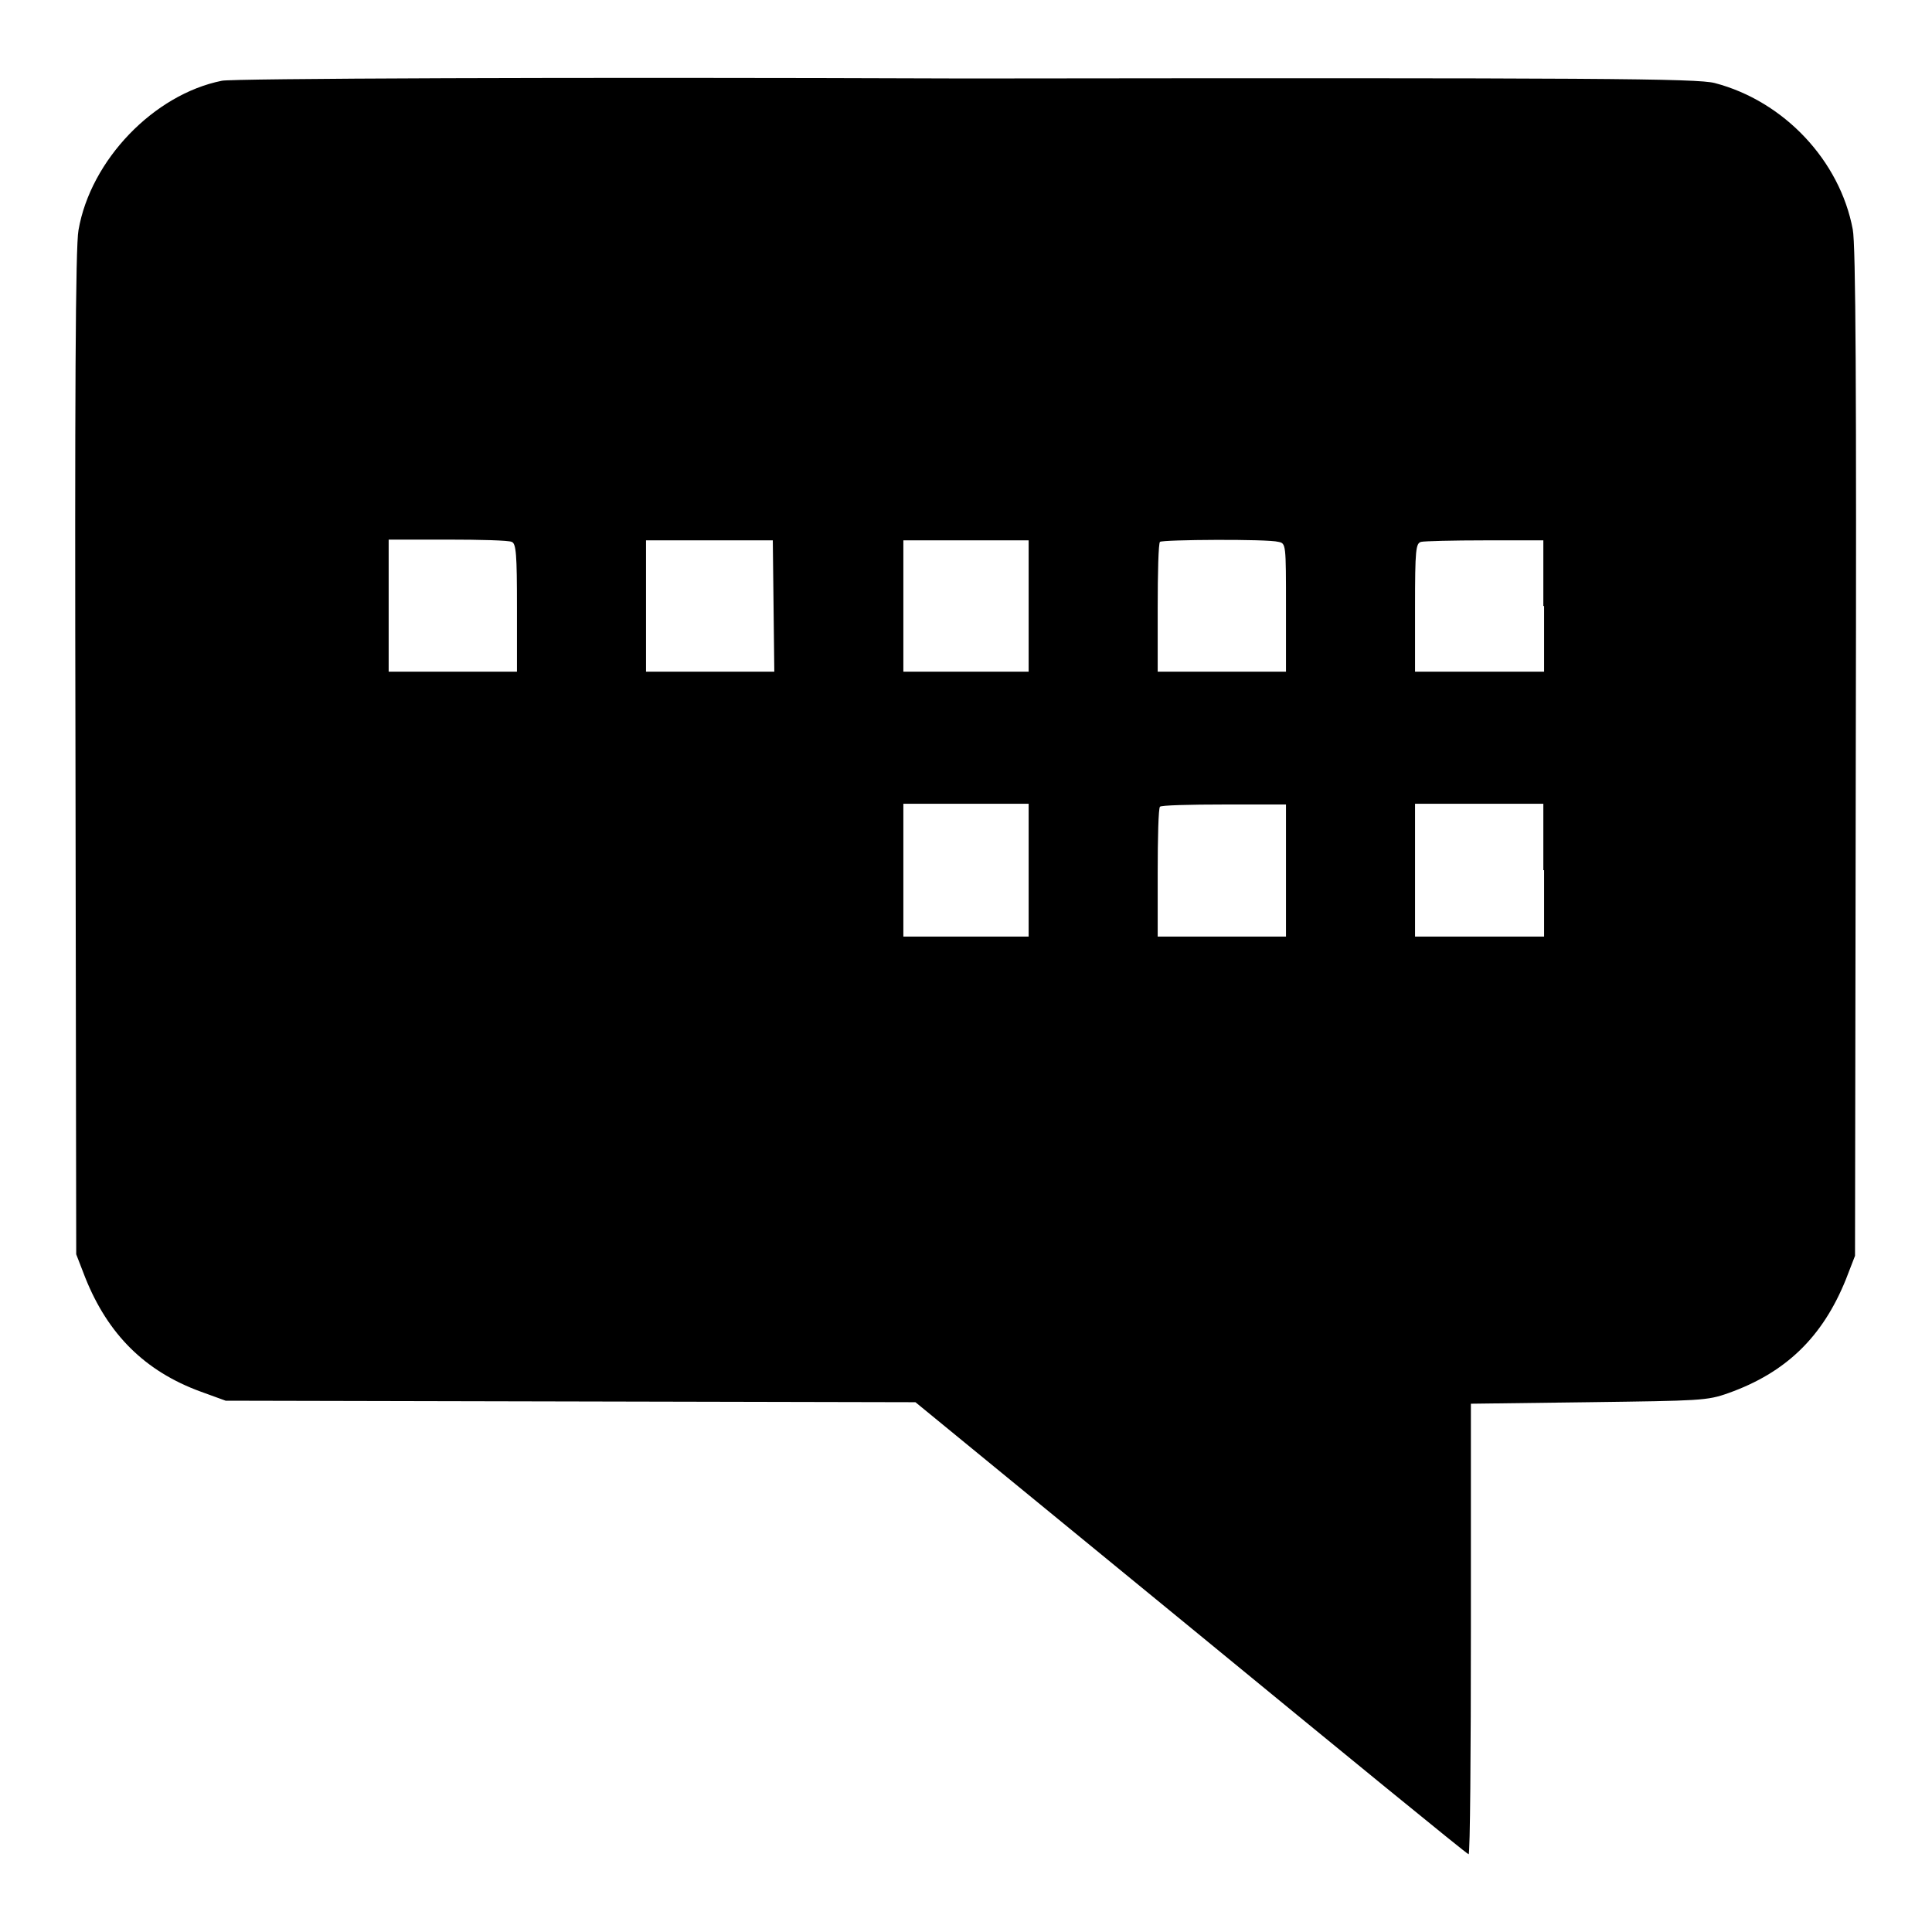 <?xml version="1.0" encoding="utf-8"?>
<!-- Svg Vector Icons : http://www.onlinewebfonts.com/icon -->
<!DOCTYPE svg PUBLIC "-//W3C//DTD SVG 1.1//EN" "http://www.w3.org/Graphics/SVG/1.1/DTD/svg11.dtd">
<svg version="1.1" xmlns="http://www.w3.org/2000/svg" xmlns:xlink="http://www.w3.org/1999/xlink" x="0px" y="0px" viewBox="0 0 256 256" enable-background="new 0 0 256 256" xml:space="preserve">
<g><g><g><path fill="#000000" d="M29.4,10.7c-9,1.8-17.4,10.5-19,19.8C10,32.6,9.9,53,10,99.8l0.1,66.4l1.2,3.1c3,7.5,7.9,12.4,15.3,15.1l3.3,1.2l45.7,0.1l45.7,0.1l36.5,29.9c20.1,16.5,36.6,30,36.8,30c0.2,0,0.3-13.5,0.3-29.9V186l15.6-0.2c14.8-0.2,15.7-0.2,18.5-1.2c7.6-2.7,12.5-7.4,15.6-15.1l1.2-3.1l0.1-66.6c0.1-48,0-67.4-0.4-69.4c-1.7-9.1-9.1-17-18.3-19.4c-2.4-0.6-14.6-0.7-99.3-0.6C74.9,10.2,30.5,10.4,29.4,10.7z M67.8,71.8c0.6,0.2,0.7,1.7,0.7,8.7V89H60h-8.5v-8.7v-8.8h7.8C63.6,71.5,67.4,71.6,67.8,71.8z M102.5,80.3l0.1,8.7h-8.5h-8.5v-8.7v-8.7l8.4,0l8.4,0L102.5,80.3z M136.3,80.3V89H128h-8.3v-8.7v-8.7h8.3h8.3V80.3z M169.4,71.8c1,0.2,1,0.3,1,8.7V89h-8.5h-8.5v-8.4c0-4.7,0.1-8.6,0.3-8.8C154,71.5,168,71.4,169.4,71.8z M204.6,80.3V89H196h-8.5v-8.5c0-7.7,0.1-8.5,0.8-8.7c0.4-0.1,4.2-0.2,8.5-0.2l7.7,0V80.3z M136.3,115.3v8.8H128h-8.3v-8.8v-8.8h8.3h8.3V115.3z M170.4,115.3v8.8h-8.5h-8.5v-8.4c0-4.7,0.1-8.6,0.3-8.8c0.1-0.2,4-0.3,8.5-0.3h8.2V115.3z M204.6,115.3v8.8H196h-8.5v-8.8v-8.8h8.5h8.5V115.3z"/></g></g></g>
</svg>